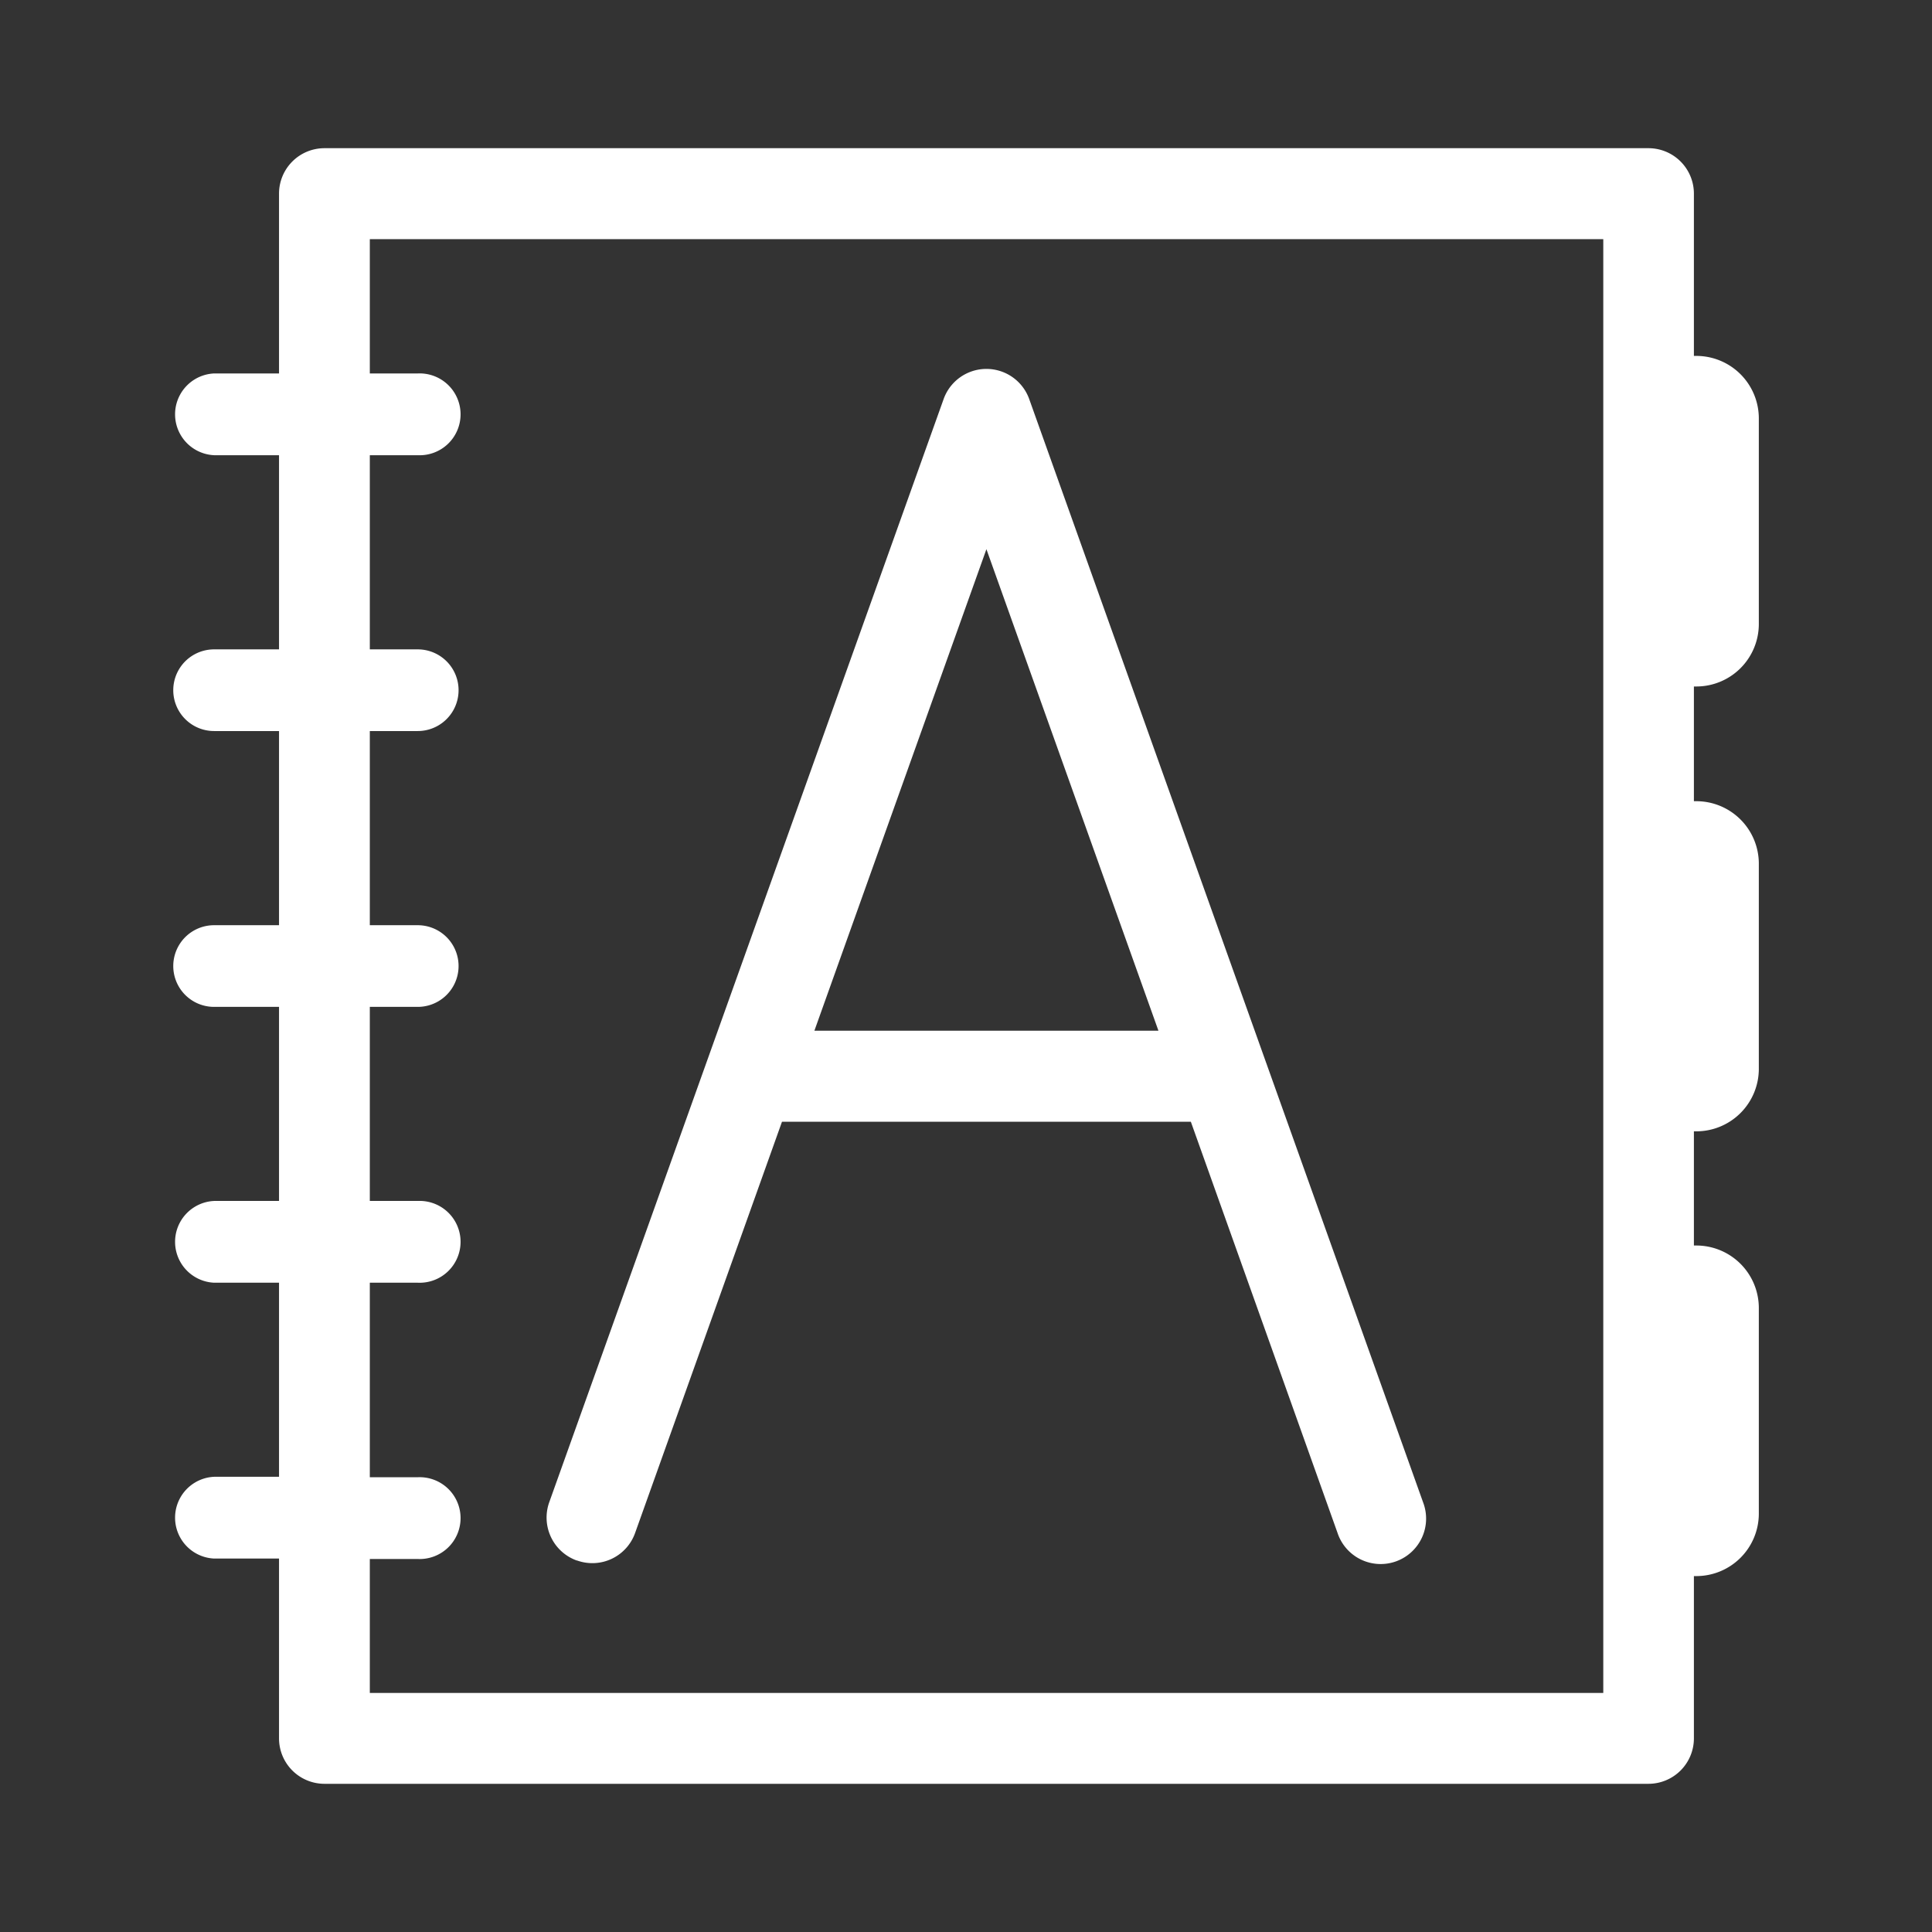 <svg id="katman_1" data-name="katman 1" xmlns="http://www.w3.org/2000/svg" viewBox="0 0 218.11 218.11"><rect x="0" y="0" width="218.11" height="218.11" fill="#333333" stroke="none"/><defs><style>.cls-1{fill:#fff;}</style></defs><path class="cls-1" d="M191.5,77.5a7.06,7.06,0,0,0,7.06-7.06V47.24a7.06,7.06,0,0,0-7.06-7.06h-.27V21.86a5.13,5.13,0,0,0-5.13-5.13H36.63a5.13,5.13,0,0,0-5.13,5.13v20.3H24.17a4.62,4.62,0,0,0,0,9.23H31.5V73.31H24.17a4.61,4.61,0,1,0,0,9.22H31.5v21.92H24.17a4.61,4.61,0,1,0,0,9.22H31.5v21.91H24.17a4.62,4.62,0,0,0,0,9.23H31.5v21.91H24.17a4.62,4.62,0,0,0,0,9.23H31.5v20.3a5.13,5.13,0,0,0,5.13,5.13H186.1a5.13,5.13,0,0,0,5.13-5.13V177.93h.27a7.06,7.06,0,0,0,7.06-7.05V147.67a7.06,7.06,0,0,0-7.06-7.06h-.27V127.72h.27a7.06,7.06,0,0,0,7.06-7.06V97.45a7.06,7.06,0,0,0-7.06-7h-.27V77.5ZM181,191.12H41.75V176h5.41a4.62,4.62,0,1,0,0-9.23H41.75V144.81h5.41a4.62,4.62,0,1,0,0-9.23H41.75V113.67h5.41a4.61,4.61,0,1,0,0-9.22H41.75V82.53h5.41a4.61,4.61,0,1,0,0-9.22H41.75V51.39h5.41a4.62,4.62,0,1,0,0-9.23H41.75V27H181Z"/><path class="cls-1" d="M65.15,176.17a5.12,5.12,0,0,0,6.55-3.11l16.58-46.42h46.16L151,173.06a5.13,5.13,0,1,0,9.66-3.45L116.19,45.05a5.13,5.13,0,0,0-9.66,0L62,169.61a5.15,5.15,0,0,0,3.11,6.56M111.36,62l19.42,54.36H91.94Z"/></svg>
